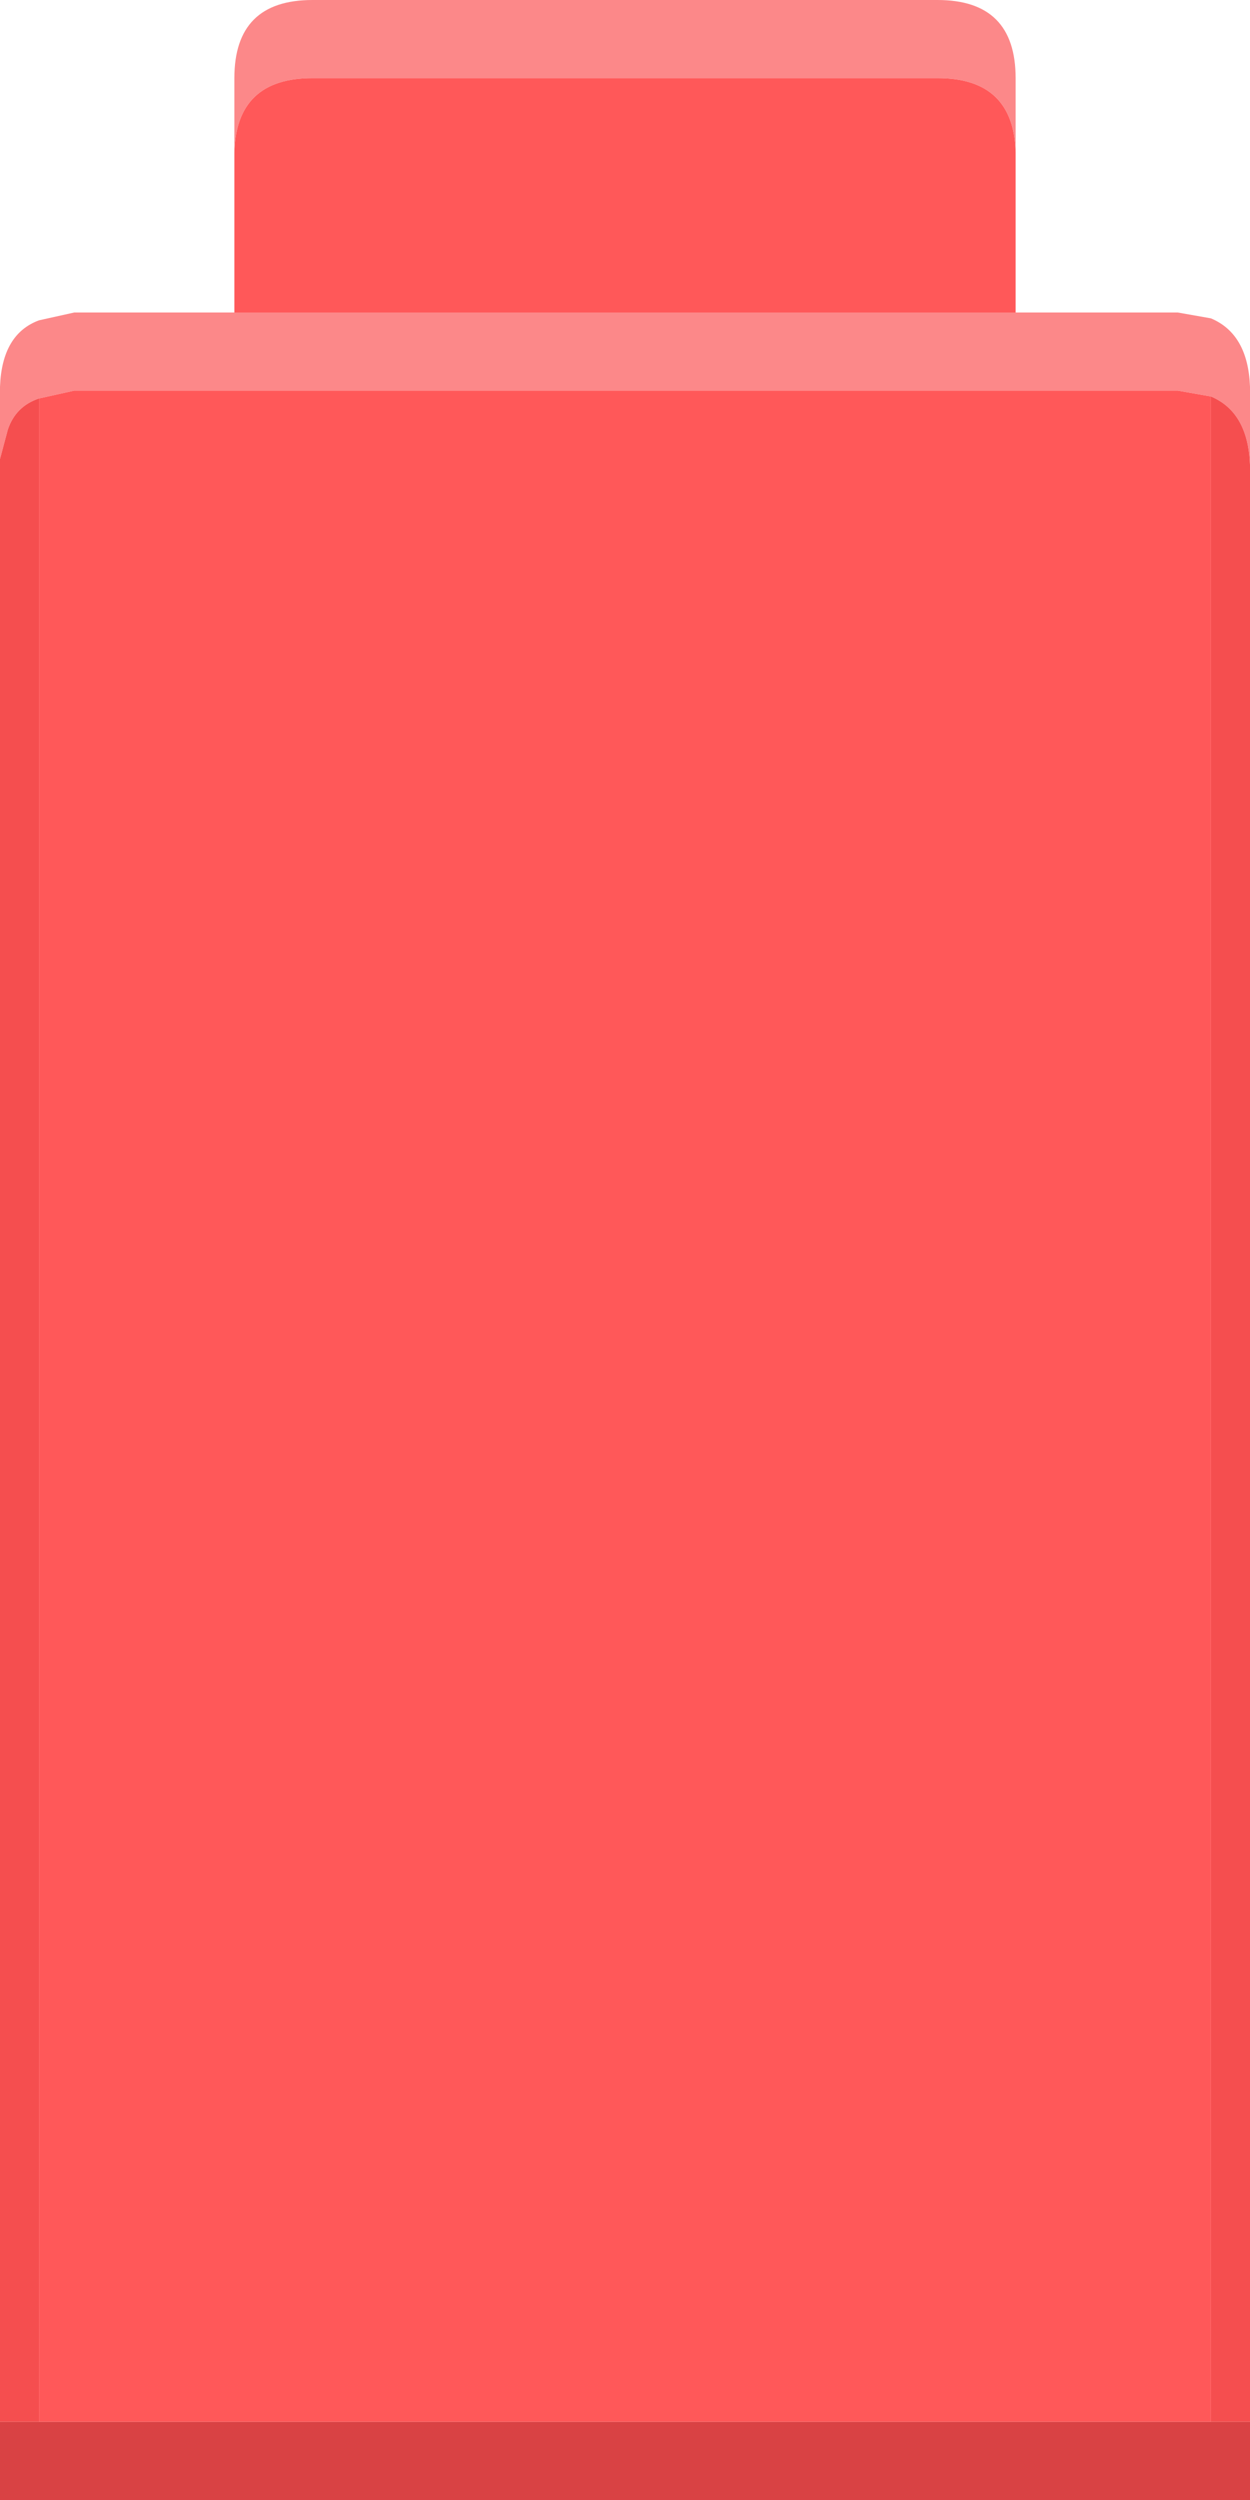 <svg width="32" height="64" xmlns="http://www.w3.org/2000/svg" xmlns:xlink="http://www.w3.org/1999/xlink">
  <defs/>
  <g>
    <path stroke="none" fill="#FC8889" d="M26 3.9 Q25.95 2 24 2 L8 2 Q6.05 2 6 3.9 L6 2 Q6 0 8 0 L24 0 Q26 0 26 2 L26 3.9 M6 8 L26 8 30.15 8 31 8.15 Q31.95 8.55 32 9.9 L32 11.9 Q31.95 10.55 31 10.15 L30.15 10 1.9 10 1 10.2 Q0.4 10.4 0.2 11 L0 11.75 0 9.9 Q0.05 8.55 1 8.2 L1.9 8 6 8"/>
    <path stroke="none" fill="#FF5859" d="M6 8 L6 3.9 Q6.05 2 8 2 L24 2 Q25.95 2 26 3.9 L26 8 6 8 M1 10.2 L1.9 10 30.15 10 31 10.15 31 62 1 62 1 10.2"/>
    <path stroke="none" fill="#F54E4F" d="M1 10.2 L1 62 0 62 0 11.75 0.2 11 Q0.4 10.4 1 10.2 M31 10.15 Q31.95 10.55 32 11.9 L32 62 31 62 31 10.15"/>
    <path stroke="none" fill="#D94244" d="M31 62 L32 62 32 64 0 64 0 62 1 62 31 62"/>
  </g>
</svg>